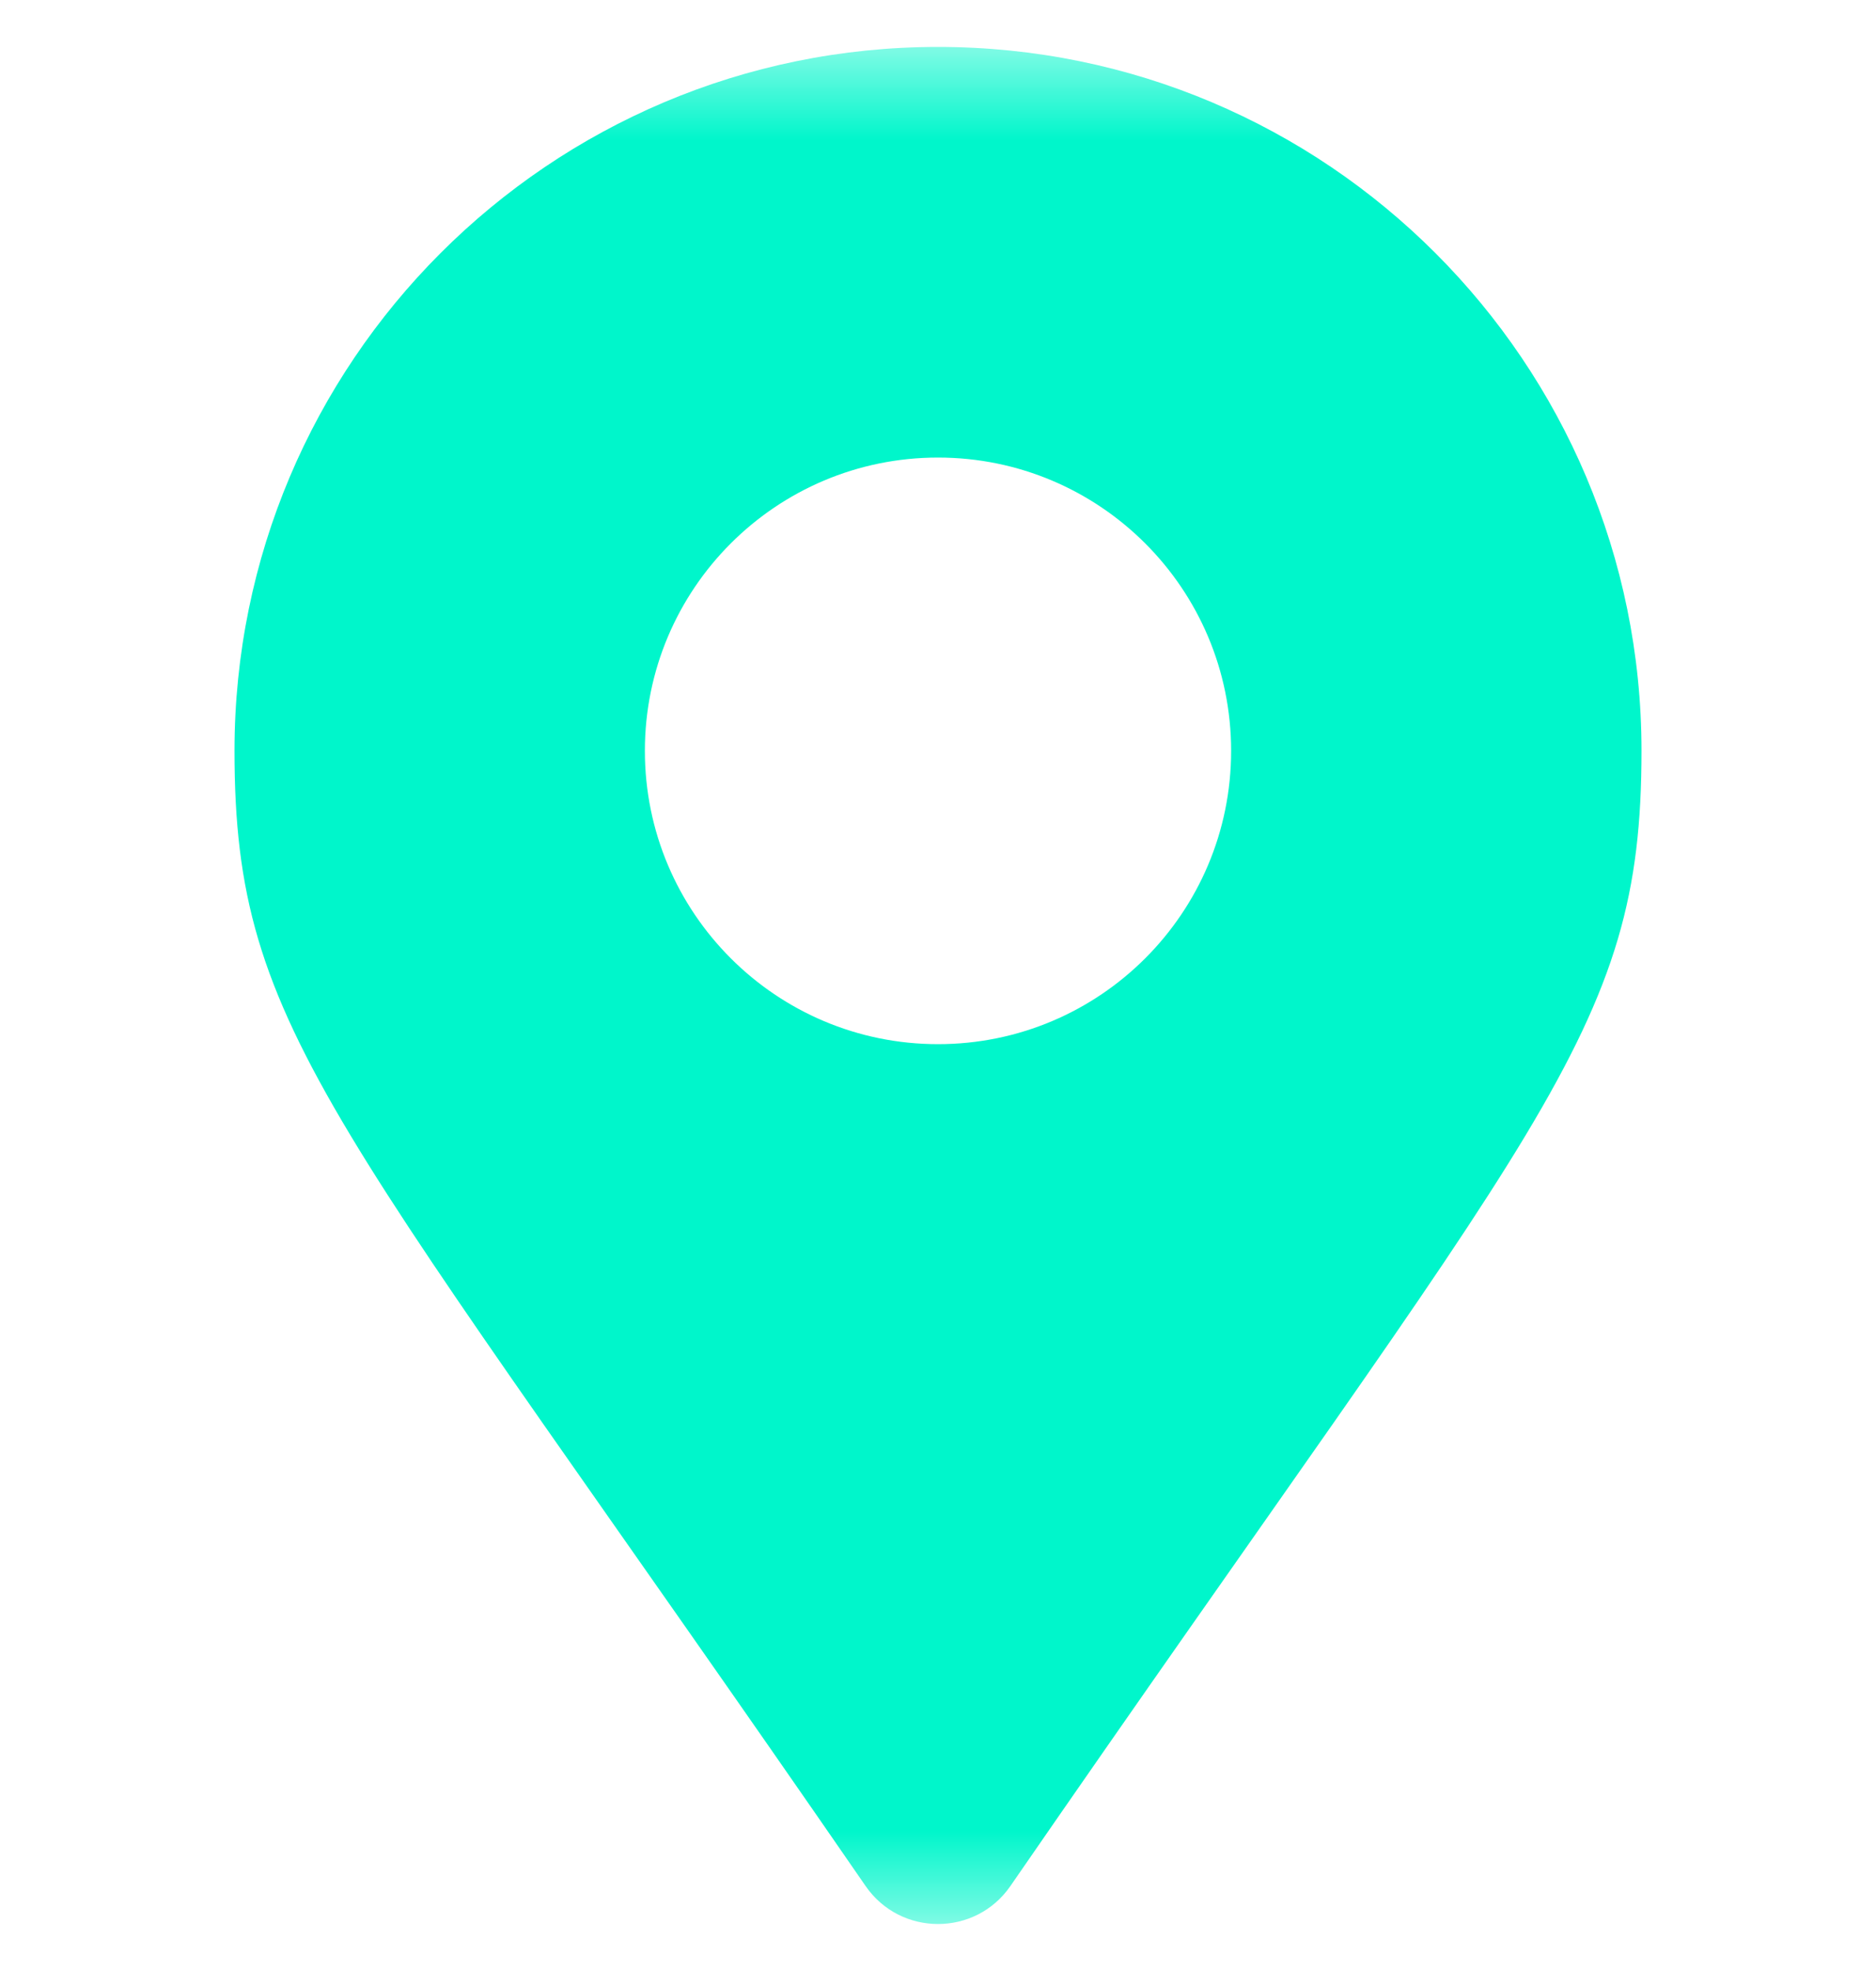 <svg xmlns="http://www.w3.org/2000/svg" width="20" height="21" viewBox="0 0 20 21" fill="none"><g id="Clip path group"><mask id="mask0_11_912" style="mask-type:luminance" maskUnits="userSpaceOnUse" x="0" y="0" width="20" height="21"><g id="clipPath1334828695"><path id="Vector" d="M0 0.5H20V20.5H0V0.5Z" fill="white"></path></g></mask><g mask="url(#mask0_11_912)"><g id="Group"><path id="Vector_2" d="M9.229 20.096C3.554 11.868 2.5 11.024 2.5 8C2.5 3.858 5.858 0.5 10 0.5C14.142 0.5 17.5 3.858 17.5 8C17.5 11.024 16.447 11.868 10.771 20.096C10.398 20.634 9.602 20.634 9.229 20.096ZM10 11.125C11.726 11.125 13.125 9.726 13.125 8C13.125 6.274 11.726 4.875 10 4.875C8.274 4.875 6.875 6.274 6.875 8C6.875 9.726 8.274 11.125 10 11.125Z" fill="#00F6CB"></path></g></g></g></svg>